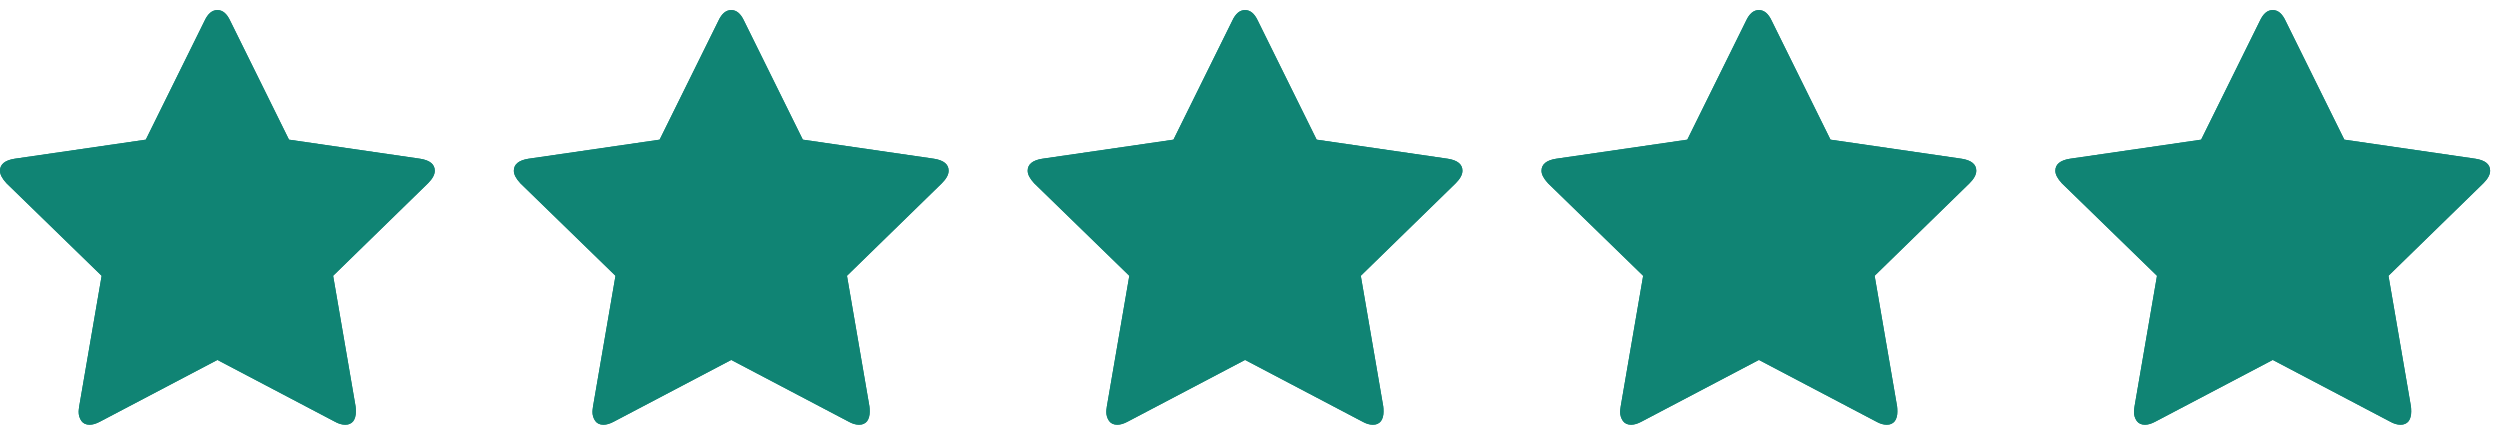 <svg xmlns="http://www.w3.org/2000/svg" fill="none" viewBox="0 0 138 24" height="24" width="138">
<g clip-path="url(#clip0_106_104)">
<path fill="#108474" d="M16.399 14.574L20.812 10.291L14.726 9.397L12 3.887L9.274 9.397L3.188 10.291L7.6 14.574L6.547 20.646L12 17.776L17.438 20.646L16.399 14.574ZM24 9.425C24 9.637 23.875 9.868 23.625 10.118L18.389 15.223L19.629 22.435C19.639 22.502 19.644 22.599 19.644 22.724C19.644 23.204 19.447 23.444 19.053 23.444C18.87 23.444 18.678 23.387 18.476 23.272L12 19.867L5.524 23.271C5.312 23.386 5.12 23.444 4.947 23.444C4.745 23.444 4.594 23.374 4.493 23.234C4.389 23.084 4.336 22.905 4.341 22.723C4.341 22.665 4.351 22.569 4.371 22.434L5.611 15.223L0.361 10.117C0.12 9.858 0 9.628 0 9.425C0 9.07 0.27 8.848 0.808 8.762L8.048 7.709L11.293 1.147C11.476 0.752 11.711 0.555 12 0.555C12.289 0.555 12.524 0.752 12.707 1.147L15.952 7.709L23.192 8.762C23.731 8.848 24 9.07 24 9.425Z"></path>
</g>
<g clip-path="url(#clip1_106_104)">
<path fill="#108474" d="M24 9.425C24 9.637 23.875 9.868 23.625 10.118L18.389 15.223L19.629 22.435C19.639 22.502 19.644 22.599 19.644 22.724C19.65 22.906 19.597 23.085 19.493 23.235C19.443 23.304 19.377 23.359 19.3 23.396C19.223 23.433 19.138 23.449 19.053 23.445C18.87 23.445 18.678 23.387 18.476 23.271L12 19.869L5.524 23.273C5.312 23.388 5.12 23.446 4.947 23.446C4.745 23.446 4.594 23.376 4.493 23.236C4.389 23.086 4.336 22.907 4.341 22.725C4.341 22.667 4.351 22.571 4.371 22.436L5.611 15.225L0.361 10.119C0.12 9.858 0 9.628 0 9.425C0 9.07 0.27 8.848 0.808 8.762L8.048 7.709L11.293 1.147C11.476 0.752 11.711 0.555 12 0.555C12.289 0.555 12.524 0.752 12.707 1.147L15.952 7.709L23.192 8.762C23.731 8.848 24 9.07 24 9.425Z"></path>
</g>
<g clip-path="url(#clip2_106_104)">
<path fill="#108474" d="M44.763 14.574L49.176 10.291L43.09 9.397L40.364 3.887L37.638 9.397L31.552 10.291L35.964 14.574L34.911 20.646L40.364 17.776L45.802 20.646L44.763 14.574ZM52.364 9.425C52.364 9.637 52.239 9.868 51.989 10.118L46.753 15.223L47.993 22.435C48.003 22.502 48.008 22.599 48.008 22.724C48.008 23.204 47.811 23.444 47.417 23.444C47.234 23.444 47.042 23.387 46.84 23.272L40.364 19.867L33.888 23.271C33.676 23.386 33.484 23.444 33.311 23.444C33.109 23.444 32.958 23.374 32.857 23.234C32.753 23.084 32.699 22.905 32.705 22.723C32.705 22.665 32.715 22.569 32.735 22.434L33.975 15.223L28.725 10.117C28.484 9.858 28.364 9.628 28.364 9.425C28.364 9.07 28.634 8.848 29.172 8.762L36.412 7.709L39.657 1.147C39.84 0.752 40.075 0.555 40.364 0.555C40.653 0.555 40.888 0.752 41.071 1.147L44.316 7.709L51.556 8.762C52.095 8.848 52.364 9.07 52.364 9.425Z"></path>
</g>
<g clip-path="url(#clip3_106_104)">
<path fill="#108474" d="M52.364 9.425C52.364 9.637 52.239 9.868 51.989 10.118L46.753 15.223L47.993 22.435C48.003 22.502 48.008 22.599 48.008 22.724C48.014 22.906 47.961 23.085 47.857 23.235C47.807 23.304 47.74 23.359 47.663 23.396C47.587 23.433 47.502 23.449 47.417 23.445C47.234 23.445 47.042 23.387 46.84 23.271L40.364 19.869L33.888 23.273C33.676 23.388 33.484 23.446 33.311 23.446C33.109 23.446 32.958 23.376 32.857 23.236C32.753 23.086 32.699 22.907 32.705 22.725C32.705 22.667 32.715 22.571 32.735 22.436L33.975 15.225L28.725 10.119C28.484 9.858 28.364 9.628 28.364 9.425C28.364 9.07 28.634 8.848 29.172 8.762L36.412 7.709L39.657 1.147C39.84 0.752 40.075 0.555 40.364 0.555C40.653 0.555 40.888 0.752 41.071 1.147L44.316 7.709L51.556 8.762C52.095 8.848 52.364 9.07 52.364 9.425Z"></path>
</g>
<g clip-path="url(#clip4_106_104)">
<path fill="#108474" d="M73.126 14.574L77.539 10.291L71.453 9.397L68.727 3.887L66.001 9.397L59.915 10.291L64.327 14.574L63.274 20.646L68.727 17.776L74.165 20.646L73.126 14.574ZM80.727 9.425C80.727 9.637 80.602 9.868 80.352 10.118L75.116 15.223L76.356 22.435C76.366 22.502 76.371 22.599 76.371 22.724C76.371 23.204 76.174 23.444 75.78 23.444C75.597 23.444 75.405 23.387 75.203 23.272L68.727 19.867L62.251 23.271C62.039 23.386 61.847 23.444 61.674 23.444C61.472 23.444 61.321 23.374 61.22 23.234C61.116 23.084 61.063 22.905 61.068 22.723C61.068 22.665 61.078 22.569 61.098 22.434L62.338 15.223L57.088 10.117C56.847 9.858 56.727 9.628 56.727 9.425C56.727 9.07 56.997 8.848 57.535 8.762L64.775 7.709L68.02 1.147C68.203 0.752 68.438 0.555 68.727 0.555C69.016 0.555 69.251 0.752 69.434 1.147L72.679 7.709L79.919 8.762C80.458 8.848 80.727 9.07 80.727 9.425Z"></path>
</g>
<g clip-path="url(#clip5_106_104)">
<path fill="#108474" d="M80.727 9.425C80.727 9.637 80.602 9.868 80.352 10.118L75.116 15.223L76.356 22.435C76.366 22.502 76.371 22.599 76.371 22.724C76.377 22.906 76.324 23.085 76.22 23.235C76.17 23.304 76.104 23.359 76.027 23.396C75.95 23.433 75.865 23.449 75.78 23.445C75.597 23.445 75.405 23.387 75.203 23.271L68.727 19.869L62.251 23.273C62.039 23.388 61.847 23.446 61.674 23.446C61.472 23.446 61.321 23.376 61.22 23.236C61.116 23.086 61.063 22.907 61.068 22.725C61.068 22.667 61.078 22.571 61.098 22.436L62.338 15.225L57.088 10.119C56.847 9.858 56.727 9.628 56.727 9.425C56.727 9.07 56.997 8.848 57.535 8.762L64.775 7.709L68.02 1.147C68.203 0.752 68.438 0.555 68.727 0.555C69.016 0.555 69.251 0.752 69.434 1.147L72.679 7.709L79.919 8.762C80.458 8.848 80.727 9.07 80.727 9.425Z"></path>
</g>
<g clip-path="url(#clip6_106_104)">
<path fill="#108474" d="M101.49 14.574L105.903 10.291L99.817 9.397L97.091 3.887L94.365 9.397L88.279 10.291L92.691 14.574L91.638 20.646L97.091 17.776L102.529 20.646L101.49 14.574ZM109.091 9.425C109.091 9.637 108.966 9.868 108.716 10.118L103.48 15.223L104.72 22.435C104.73 22.502 104.735 22.599 104.735 22.724C104.735 23.204 104.538 23.444 104.144 23.444C103.961 23.444 103.769 23.387 103.567 23.272L97.091 19.867L90.615 23.271C90.403 23.386 90.211 23.444 90.038 23.444C89.836 23.444 89.685 23.374 89.584 23.234C89.48 23.084 89.426 22.905 89.432 22.723C89.432 22.665 89.442 22.569 89.462 22.434L90.702 15.223L85.452 10.117C85.211 9.858 85.091 9.628 85.091 9.425C85.091 9.07 85.361 8.848 85.899 8.762L93.139 7.709L96.384 1.147C96.567 0.752 96.802 0.555 97.091 0.555C97.38 0.555 97.615 0.752 97.798 1.147L101.043 7.709L108.283 8.762C108.822 8.848 109.091 9.07 109.091 9.425Z"></path>
</g>
<g clip-path="url(#clip7_106_104)">
<path fill="#108474" d="M109.091 9.425C109.091 9.637 108.966 9.868 108.716 10.118L103.48 15.223L104.72 22.435C104.73 22.502 104.735 22.599 104.735 22.724C104.741 22.906 104.688 23.085 104.584 23.235C104.534 23.304 104.467 23.359 104.391 23.396C104.314 23.433 104.229 23.449 104.144 23.445C103.961 23.445 103.769 23.387 103.567 23.271L97.091 19.869L90.615 23.273C90.403 23.388 90.211 23.446 90.038 23.446C89.836 23.446 89.685 23.376 89.584 23.236C89.48 23.086 89.426 22.907 89.432 22.725C89.432 22.667 89.442 22.571 89.462 22.436L90.702 15.225L85.452 10.119C85.211 9.858 85.091 9.628 85.091 9.425C85.091 9.07 85.361 8.848 85.899 8.762L93.139 7.709L96.384 1.147C96.567 0.752 96.802 0.555 97.091 0.555C97.38 0.555 97.615 0.752 97.798 1.147L101.043 7.709L108.283 8.762C108.822 8.848 109.091 9.07 109.091 9.425Z"></path>
</g>
<g clip-path="url(#clip8_106_104)">
<path fill="#108474" d="M129.854 14.574L134.267 10.291L128.181 9.397L125.455 3.887L122.729 9.397L116.643 10.291L121.055 14.574L120.002 20.646L125.455 17.776L130.893 20.646L129.854 14.574ZM137.455 9.425C137.455 9.637 137.33 9.868 137.08 10.118L131.844 15.223L133.084 22.435C133.094 22.502 133.099 22.599 133.099 22.724C133.099 23.204 132.902 23.444 132.508 23.444C132.325 23.444 132.133 23.387 131.931 23.272L125.455 19.867L118.979 23.271C118.767 23.386 118.575 23.444 118.402 23.444C118.2 23.444 118.049 23.374 117.948 23.234C117.843 23.084 117.79 22.905 117.796 22.723C117.796 22.665 117.806 22.569 117.826 22.434L119.066 15.223L113.816 10.117C113.575 9.858 113.455 9.628 113.455 9.425C113.455 9.07 113.725 8.848 114.263 8.762L121.503 7.709L124.748 1.147C124.931 0.752 125.166 0.555 125.455 0.555C125.744 0.555 125.979 0.752 126.162 1.147L129.407 7.709L136.647 8.762C137.186 8.848 137.455 9.07 137.455 9.425Z"></path>
</g>
<g clip-path="url(#clip9_106_104)">
<path fill="#108474" d="M137.455 9.425C137.455 9.637 137.33 9.868 137.08 10.118L131.844 15.223L133.084 22.435C133.094 22.502 133.099 22.599 133.099 22.724C133.104 22.906 133.051 23.085 132.948 23.235C132.898 23.304 132.831 23.359 132.754 23.396C132.677 23.433 132.593 23.449 132.508 23.445C132.325 23.445 132.133 23.387 131.931 23.271L125.455 19.869L118.979 23.273C118.767 23.388 118.575 23.446 118.402 23.446C118.2 23.446 118.049 23.376 117.948 23.236C117.843 23.086 117.79 22.907 117.796 22.725C117.796 22.667 117.806 22.571 117.826 22.436L119.066 15.225L113.816 10.119C113.575 9.858 113.455 9.628 113.455 9.425C113.455 9.07 113.725 8.848 114.263 8.762L121.503 7.709L124.748 1.147C124.931 0.752 125.166 0.555 125.455 0.555C125.744 0.555 125.979 0.752 126.162 1.147L129.407 7.709L136.647 8.762C137.186 8.848 137.455 9.07 137.455 9.425Z"></path>
</g>
<defs>
<clipPath id="clip0_106_104">
<rect fill="white" height="24" width="24"></rect>
</clipPath>
<clipPath id="clip1_106_104">
<rect fill="white" height="24" width="24"></rect>
</clipPath>
<clipPath id="clip2_106_104">
<rect transform="translate(28.364)" fill="white" height="24" width="24"></rect>
</clipPath>
<clipPath id="clip3_106_104">
<rect transform="translate(28.364)" fill="white" height="24" width="24"></rect>
</clipPath>
<clipPath id="clip4_106_104">
<rect transform="translate(56.727)" fill="white" height="24" width="24"></rect>
</clipPath>
<clipPath id="clip5_106_104">
<rect transform="translate(56.727)" fill="white" height="24" width="24"></rect>
</clipPath>
<clipPath id="clip6_106_104">
<rect transform="translate(85.091)" fill="white" height="24" width="24"></rect>
</clipPath>
<clipPath id="clip7_106_104">
<rect transform="translate(85.091)" fill="white" height="24" width="24"></rect>
</clipPath>
<clipPath id="clip8_106_104">
<rect transform="translate(113.455)" fill="white" height="24" width="24"></rect>
</clipPath>
<clipPath id="clip9_106_104">
<rect transform="translate(113.455)" fill="white" height="24" width="24"></rect>
</clipPath>
</defs>
</svg>
